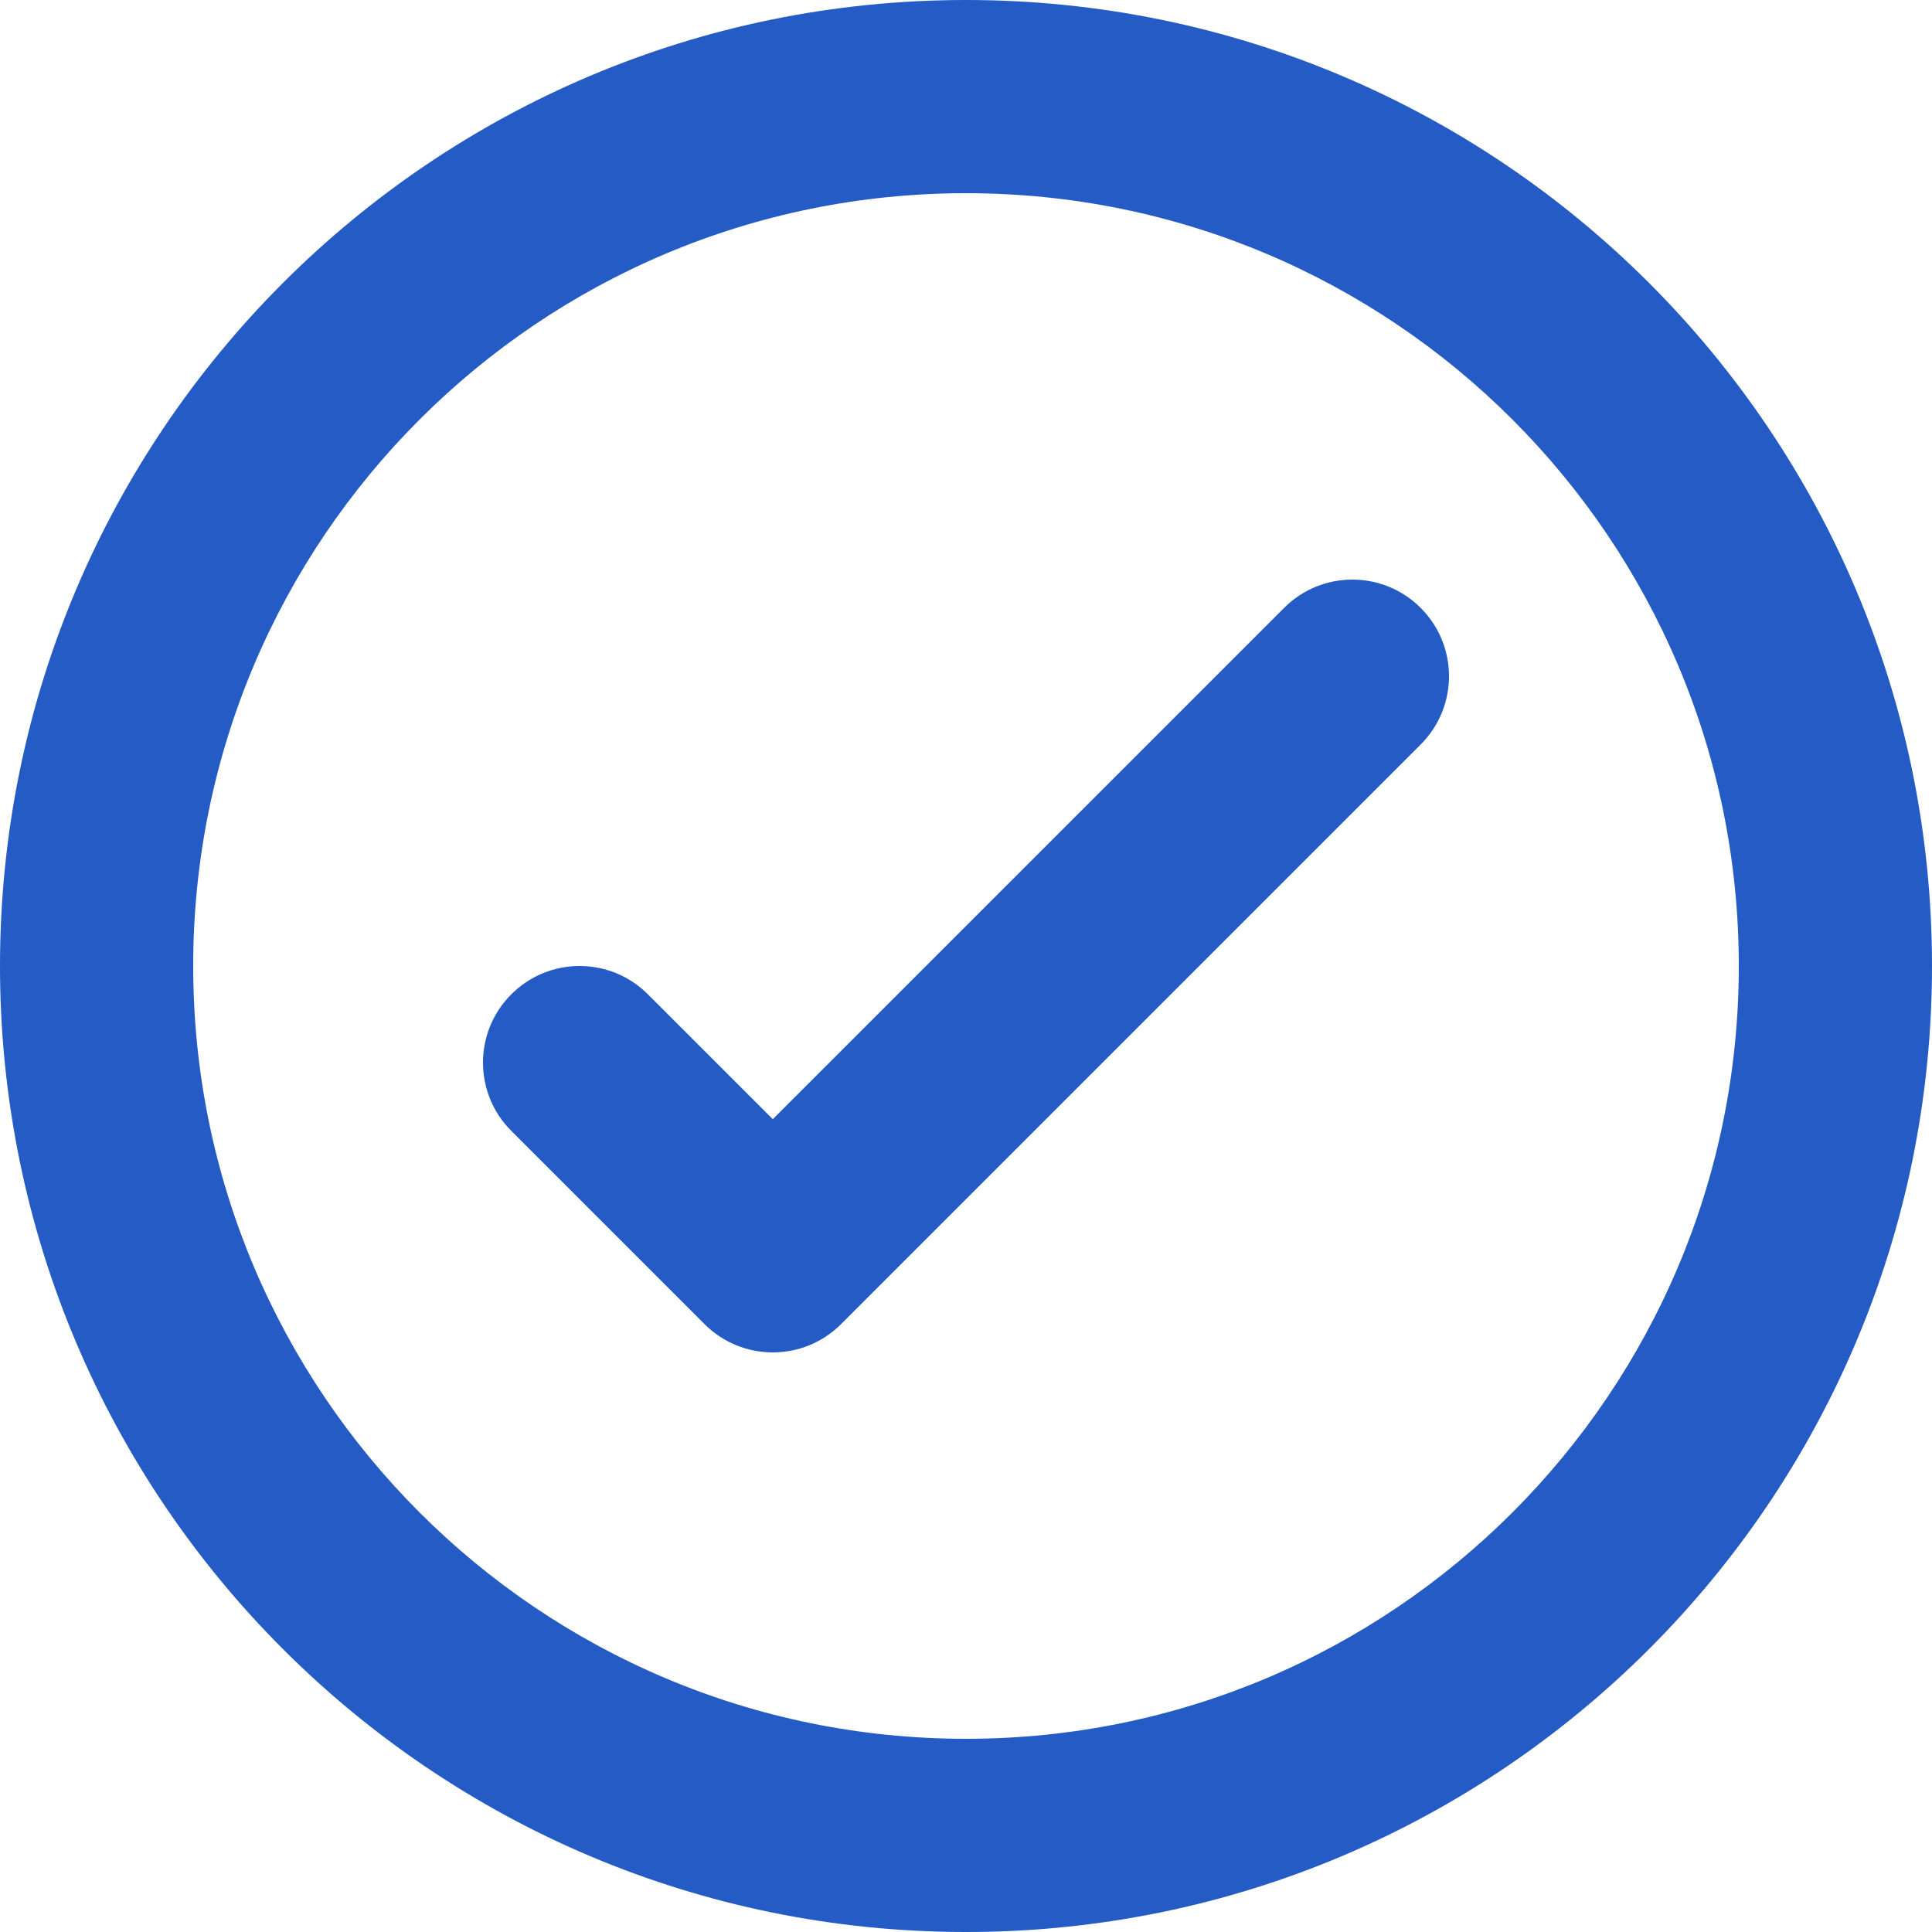 <?xml version="1.0" encoding="UTF-8"?> <svg xmlns="http://www.w3.org/2000/svg" width="43" height="43" viewBox="0 0 43 43" fill="none"><path fill-rule="evenodd" clip-rule="evenodd" d="M21.5 0C33.374 0 43 9.626 43 21.5C43 33.374 33.374 43 21.5 43C9.626 43 0 33.374 0 21.5C0 9.626 9.626 0 21.5 0ZM21.5 4.3C12.001 4.3 4.3 12.001 4.3 21.5C4.3 30.999 12.001 38.7 21.5 38.7C30.999 38.7 38.7 30.999 38.7 21.5C38.7 12.001 30.999 4.3 21.5 4.3ZM28.58 13.53L17.2 24.909L14.42 22.13C13.581 21.29 12.219 21.29 11.38 22.13C10.54 22.969 10.54 24.331 11.38 25.17L15.68 29.47C16.519 30.31 17.881 30.31 18.72 29.47L31.62 16.57C32.46 15.731 32.46 14.369 31.62 13.53C30.781 12.69 29.419 12.69 28.58 13.53Z" fill="#255BC5"></path></svg> 
